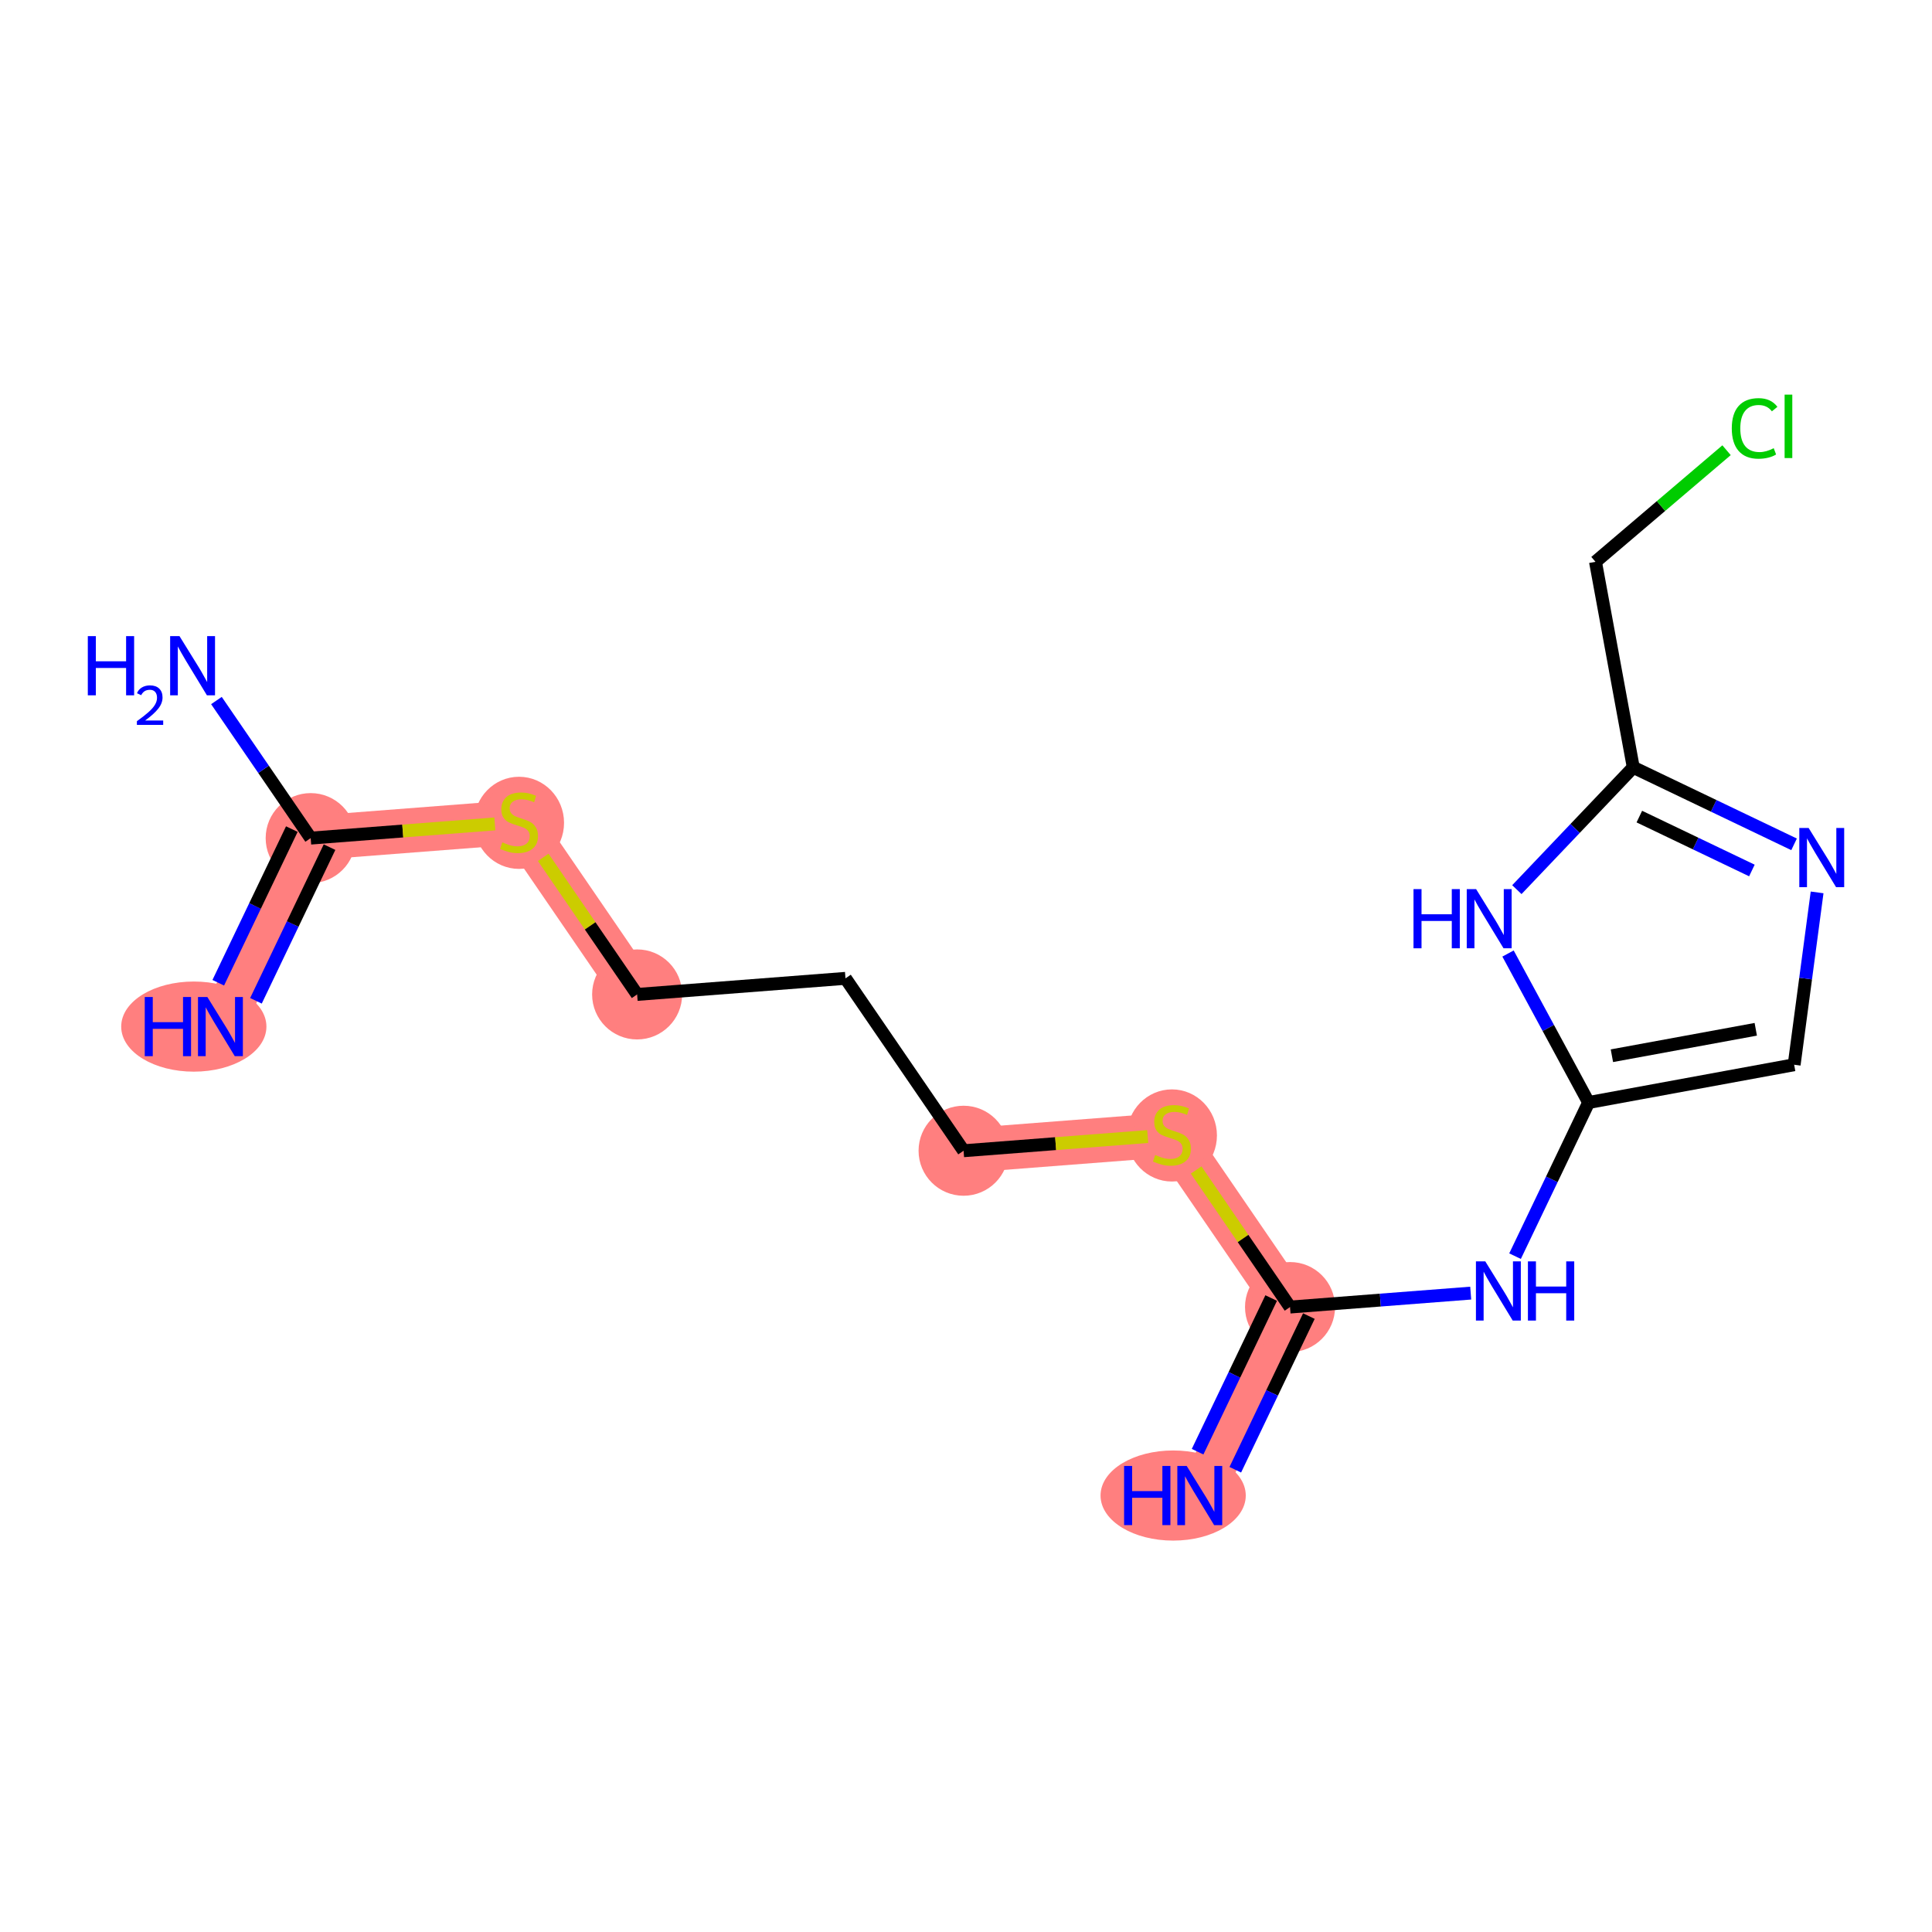 <?xml version='1.0' encoding='iso-8859-1'?>
<svg version='1.1' baseProfile='full'
              xmlns='http://www.w3.org/2000/svg'
                      xmlns:rdkit='http://www.rdkit.org/xml'
                      xmlns:xlink='http://www.w3.org/1999/xlink'
                  xml:space='preserve'
width='300px' height='300px' viewBox='0 0 300 300'>
<!-- END OF HEADER -->
<rect style='opacity:1.0;fill:#FFFFFF;stroke:none' width='300' height='300' x='0' y='0'> </rect>
<rect style='opacity:1.0;fill:#FFFFFF;stroke:none' width='300' height='300' x='0' y='0'> </rect>
<path d='M 34.229,159.409 L 48.242,130.142' style='fill:none;fill-rule:evenodd;stroke:#FF7F7F;stroke-width:6.9px;stroke-linecap:butt;stroke-linejoin:miter;stroke-opacity:1' />
<path d='M 48.242,130.142 L 80.595,127.645' style='fill:none;fill-rule:evenodd;stroke:#FF7F7F;stroke-width:6.9px;stroke-linecap:butt;stroke-linejoin:miter;stroke-opacity:1' />
<path d='M 80.595,127.645 L 98.933,154.415' style='fill:none;fill-rule:evenodd;stroke:#FF7F7F;stroke-width:6.9px;stroke-linecap:butt;stroke-linejoin:miter;stroke-opacity:1' />
<path d='M 149.624,178.687 L 181.976,176.19' style='fill:none;fill-rule:evenodd;stroke:#FF7F7F;stroke-width:6.9px;stroke-linecap:butt;stroke-linejoin:miter;stroke-opacity:1' />
<path d='M 181.976,176.19 L 200.315,202.959' style='fill:none;fill-rule:evenodd;stroke:#FF7F7F;stroke-width:6.9px;stroke-linecap:butt;stroke-linejoin:miter;stroke-opacity:1' />
<path d='M 200.315,202.959 L 186.301,232.226' style='fill:none;fill-rule:evenodd;stroke:#FF7F7F;stroke-width:6.9px;stroke-linecap:butt;stroke-linejoin:miter;stroke-opacity:1' />
<ellipse cx='30.095' cy='159.409' rx='10.775' ry='6.498'  style='fill:#FF7F7F;fill-rule:evenodd;stroke:#FF7F7F;stroke-width:1.0px;stroke-linecap:butt;stroke-linejoin:miter;stroke-opacity:1' />
<ellipse cx='48.242' cy='130.142' rx='6.49' ry='6.49'  style='fill:#FF7F7F;fill-rule:evenodd;stroke:#FF7F7F;stroke-width:1.0px;stroke-linecap:butt;stroke-linejoin:miter;stroke-opacity:1' />
<ellipse cx='80.595' cy='127.769' rx='6.49' ry='6.654'  style='fill:#FF7F7F;fill-rule:evenodd;stroke:#FF7F7F;stroke-width:1.0px;stroke-linecap:butt;stroke-linejoin:miter;stroke-opacity:1' />
<ellipse cx='98.933' cy='154.415' rx='6.49' ry='6.49'  style='fill:#FF7F7F;fill-rule:evenodd;stroke:#FF7F7F;stroke-width:1.0px;stroke-linecap:butt;stroke-linejoin:miter;stroke-opacity:1' />
<ellipse cx='149.624' cy='178.687' rx='6.49' ry='6.49'  style='fill:#FF7F7F;fill-rule:evenodd;stroke:#FF7F7F;stroke-width:1.0px;stroke-linecap:butt;stroke-linejoin:miter;stroke-opacity:1' />
<ellipse cx='181.976' cy='176.313' rx='6.49' ry='6.654'  style='fill:#FF7F7F;fill-rule:evenodd;stroke:#FF7F7F;stroke-width:1.0px;stroke-linecap:butt;stroke-linejoin:miter;stroke-opacity:1' />
<ellipse cx='200.315' cy='202.959' rx='6.49' ry='6.49'  style='fill:#FF7F7F;fill-rule:evenodd;stroke:#FF7F7F;stroke-width:1.0px;stroke-linecap:butt;stroke-linejoin:miter;stroke-opacity:1' />
<ellipse cx='182.167' cy='232.226' rx='10.775' ry='6.498'  style='fill:#FF7F7F;fill-rule:evenodd;stroke:#FF7F7F;stroke-width:1.0px;stroke-linecap:butt;stroke-linejoin:miter;stroke-opacity:1' />
<path class='bond-0 atom-0 atom-1' d='M 39.744,155.404 L 45.456,143.474' style='fill:none;fill-rule:evenodd;stroke:#0000FF;stroke-width:2.0px;stroke-linecap:butt;stroke-linejoin:miter;stroke-opacity:1' />
<path class='bond-0 atom-0 atom-1' d='M 45.456,143.474 L 51.169,131.544' style='fill:none;fill-rule:evenodd;stroke:#000000;stroke-width:2.0px;stroke-linecap:butt;stroke-linejoin:miter;stroke-opacity:1' />
<path class='bond-0 atom-0 atom-1' d='M 33.891,152.601 L 39.603,140.671' style='fill:none;fill-rule:evenodd;stroke:#0000FF;stroke-width:2.0px;stroke-linecap:butt;stroke-linejoin:miter;stroke-opacity:1' />
<path class='bond-0 atom-0 atom-1' d='M 39.603,140.671 L 45.316,128.741' style='fill:none;fill-rule:evenodd;stroke:#000000;stroke-width:2.0px;stroke-linecap:butt;stroke-linejoin:miter;stroke-opacity:1' />
<path class='bond-1 atom-1 atom-2' d='M 48.242,130.142 L 40.925,119.461' style='fill:none;fill-rule:evenodd;stroke:#000000;stroke-width:2.0px;stroke-linecap:butt;stroke-linejoin:miter;stroke-opacity:1' />
<path class='bond-1 atom-1 atom-2' d='M 40.925,119.461 L 33.607,108.779' style='fill:none;fill-rule:evenodd;stroke:#0000FF;stroke-width:2.0px;stroke-linecap:butt;stroke-linejoin:miter;stroke-opacity:1' />
<path class='bond-2 atom-1 atom-3' d='M 48.242,130.142 L 62.54,129.039' style='fill:none;fill-rule:evenodd;stroke:#000000;stroke-width:2.0px;stroke-linecap:butt;stroke-linejoin:miter;stroke-opacity:1' />
<path class='bond-2 atom-1 atom-3' d='M 62.54,129.039 L 76.837,127.935' style='fill:none;fill-rule:evenodd;stroke:#CCCC00;stroke-width:2.0px;stroke-linecap:butt;stroke-linejoin:miter;stroke-opacity:1' />
<path class='bond-3 atom-3 atom-4' d='M 84.352,133.13 L 91.643,143.772' style='fill:none;fill-rule:evenodd;stroke:#CCCC00;stroke-width:2.0px;stroke-linecap:butt;stroke-linejoin:miter;stroke-opacity:1' />
<path class='bond-3 atom-3 atom-4' d='M 91.643,143.772 L 98.933,154.415' style='fill:none;fill-rule:evenodd;stroke:#000000;stroke-width:2.0px;stroke-linecap:butt;stroke-linejoin:miter;stroke-opacity:1' />
<path class='bond-4 atom-4 atom-5' d='M 98.933,154.415 L 131.285,151.918' style='fill:none;fill-rule:evenodd;stroke:#000000;stroke-width:2.0px;stroke-linecap:butt;stroke-linejoin:miter;stroke-opacity:1' />
<path class='bond-5 atom-5 atom-6' d='M 131.285,151.918 L 149.624,178.687' style='fill:none;fill-rule:evenodd;stroke:#000000;stroke-width:2.0px;stroke-linecap:butt;stroke-linejoin:miter;stroke-opacity:1' />
<path class='bond-6 atom-6 atom-7' d='M 149.624,178.687 L 163.921,177.583' style='fill:none;fill-rule:evenodd;stroke:#000000;stroke-width:2.0px;stroke-linecap:butt;stroke-linejoin:miter;stroke-opacity:1' />
<path class='bond-6 atom-6 atom-7' d='M 163.921,177.583 L 178.219,176.48' style='fill:none;fill-rule:evenodd;stroke:#CCCC00;stroke-width:2.0px;stroke-linecap:butt;stroke-linejoin:miter;stroke-opacity:1' />
<path class='bond-7 atom-7 atom-8' d='M 185.734,181.675 L 193.024,192.317' style='fill:none;fill-rule:evenodd;stroke:#CCCC00;stroke-width:2.0px;stroke-linecap:butt;stroke-linejoin:miter;stroke-opacity:1' />
<path class='bond-7 atom-7 atom-8' d='M 193.024,192.317 L 200.315,202.959' style='fill:none;fill-rule:evenodd;stroke:#000000;stroke-width:2.0px;stroke-linecap:butt;stroke-linejoin:miter;stroke-opacity:1' />
<path class='bond-8 atom-8 atom-9' d='M 197.388,201.558 L 191.676,213.488' style='fill:none;fill-rule:evenodd;stroke:#000000;stroke-width:2.0px;stroke-linecap:butt;stroke-linejoin:miter;stroke-opacity:1' />
<path class='bond-8 atom-8 atom-9' d='M 191.676,213.488 L 185.963,225.418' style='fill:none;fill-rule:evenodd;stroke:#0000FF;stroke-width:2.0px;stroke-linecap:butt;stroke-linejoin:miter;stroke-opacity:1' />
<path class='bond-8 atom-8 atom-9' d='M 203.242,204.361 L 197.529,216.291' style='fill:none;fill-rule:evenodd;stroke:#000000;stroke-width:2.0px;stroke-linecap:butt;stroke-linejoin:miter;stroke-opacity:1' />
<path class='bond-8 atom-8 atom-9' d='M 197.529,216.291 L 191.816,228.221' style='fill:none;fill-rule:evenodd;stroke:#0000FF;stroke-width:2.0px;stroke-linecap:butt;stroke-linejoin:miter;stroke-opacity:1' />
<path class='bond-9 atom-8 atom-10' d='M 200.315,202.959 L 214.343,201.876' style='fill:none;fill-rule:evenodd;stroke:#000000;stroke-width:2.0px;stroke-linecap:butt;stroke-linejoin:miter;stroke-opacity:1' />
<path class='bond-9 atom-8 atom-10' d='M 214.343,201.876 L 228.371,200.794' style='fill:none;fill-rule:evenodd;stroke:#0000FF;stroke-width:2.0px;stroke-linecap:butt;stroke-linejoin:miter;stroke-opacity:1' />
<path class='bond-10 atom-10 atom-11' d='M 235.256,195.056 L 240.968,183.126' style='fill:none;fill-rule:evenodd;stroke:#0000FF;stroke-width:2.0px;stroke-linecap:butt;stroke-linejoin:miter;stroke-opacity:1' />
<path class='bond-10 atom-10 atom-11' d='M 240.968,183.126 L 246.681,171.196' style='fill:none;fill-rule:evenodd;stroke:#000000;stroke-width:2.0px;stroke-linecap:butt;stroke-linejoin:miter;stroke-opacity:1' />
<path class='bond-11 atom-11 atom-12' d='M 246.681,171.196 L 278.595,165.331' style='fill:none;fill-rule:evenodd;stroke:#000000;stroke-width:2.0px;stroke-linecap:butt;stroke-linejoin:miter;stroke-opacity:1' />
<path class='bond-11 atom-11 atom-12' d='M 250.295,163.933 L 272.635,159.828' style='fill:none;fill-rule:evenodd;stroke:#000000;stroke-width:2.0px;stroke-linecap:butt;stroke-linejoin:miter;stroke-opacity:1' />
<path class='bond-17 atom-17 atom-11' d='M 234.165,148.062 L 240.423,159.629' style='fill:none;fill-rule:evenodd;stroke:#0000FF;stroke-width:2.0px;stroke-linecap:butt;stroke-linejoin:miter;stroke-opacity:1' />
<path class='bond-17 atom-17 atom-11' d='M 240.423,159.629 L 246.681,171.196' style='fill:none;fill-rule:evenodd;stroke:#000000;stroke-width:2.0px;stroke-linecap:butt;stroke-linejoin:miter;stroke-opacity:1' />
<path class='bond-12 atom-12 atom-13' d='M 278.595,165.331 L 280.377,151.951' style='fill:none;fill-rule:evenodd;stroke:#000000;stroke-width:2.0px;stroke-linecap:butt;stroke-linejoin:miter;stroke-opacity:1' />
<path class='bond-12 atom-12 atom-13' d='M 280.377,151.951 L 282.159,138.572' style='fill:none;fill-rule:evenodd;stroke:#0000FF;stroke-width:2.0px;stroke-linecap:butt;stroke-linejoin:miter;stroke-opacity:1' />
<path class='bond-13 atom-13 atom-14' d='M 278.582,131.109 L 266.097,125.131' style='fill:none;fill-rule:evenodd;stroke:#0000FF;stroke-width:2.0px;stroke-linecap:butt;stroke-linejoin:miter;stroke-opacity:1' />
<path class='bond-13 atom-13 atom-14' d='M 266.097,125.131 L 253.612,119.153' style='fill:none;fill-rule:evenodd;stroke:#000000;stroke-width:2.0px;stroke-linecap:butt;stroke-linejoin:miter;stroke-opacity:1' />
<path class='bond-13 atom-13 atom-14' d='M 272.034,135.169 L 263.295,130.984' style='fill:none;fill-rule:evenodd;stroke:#0000FF;stroke-width:2.0px;stroke-linecap:butt;stroke-linejoin:miter;stroke-opacity:1' />
<path class='bond-13 atom-13 atom-14' d='M 263.295,130.984 L 254.555,126.799' style='fill:none;fill-rule:evenodd;stroke:#000000;stroke-width:2.0px;stroke-linecap:butt;stroke-linejoin:miter;stroke-opacity:1' />
<path class='bond-14 atom-14 atom-15' d='M 253.612,119.153 L 247.747,87.239' style='fill:none;fill-rule:evenodd;stroke:#000000;stroke-width:2.0px;stroke-linecap:butt;stroke-linejoin:miter;stroke-opacity:1' />
<path class='bond-16 atom-14 atom-17' d='M 253.612,119.153 L 244.575,128.648' style='fill:none;fill-rule:evenodd;stroke:#000000;stroke-width:2.0px;stroke-linecap:butt;stroke-linejoin:miter;stroke-opacity:1' />
<path class='bond-16 atom-14 atom-17' d='M 244.575,128.648 L 235.537,138.143' style='fill:none;fill-rule:evenodd;stroke:#0000FF;stroke-width:2.0px;stroke-linecap:butt;stroke-linejoin:miter;stroke-opacity:1' />
<path class='bond-15 atom-15 atom-16' d='M 247.747,87.239 L 257.923,78.574' style='fill:none;fill-rule:evenodd;stroke:#000000;stroke-width:2.0px;stroke-linecap:butt;stroke-linejoin:miter;stroke-opacity:1' />
<path class='bond-15 atom-15 atom-16' d='M 257.923,78.574 L 268.098,69.91' style='fill:none;fill-rule:evenodd;stroke:#00CC00;stroke-width:2.0px;stroke-linecap:butt;stroke-linejoin:miter;stroke-opacity:1' />
<path  class='atom-0' d='M 22.476 154.814
L 23.722 154.814
L 23.722 158.721
L 28.42 158.721
L 28.42 154.814
L 29.666 154.814
L 29.666 164.003
L 28.42 164.003
L 28.42 159.759
L 23.722 159.759
L 23.722 164.003
L 22.476 164.003
L 22.476 154.814
' fill='#0000FF'/>
<path  class='atom-0' d='M 32.197 154.814
L 35.209 159.681
Q 35.507 160.162, 35.987 161.031
Q 36.468 161.901, 36.494 161.953
L 36.494 154.814
L 37.714 154.814
L 37.714 164.003
L 36.455 164.003
L 33.223 158.682
Q 32.846 158.059, 32.444 157.345
Q 32.055 156.631, 31.938 156.41
L 31.938 164.003
L 30.744 164.003
L 30.744 154.814
L 32.197 154.814
' fill='#0000FF'/>
<path  class='atom-2' d='M 13.636 98.778
L 14.882 98.778
L 14.882 102.685
L 19.581 102.685
L 19.581 98.778
L 20.827 98.778
L 20.827 107.968
L 19.581 107.968
L 19.581 103.723
L 14.882 103.723
L 14.882 107.968
L 13.636 107.968
L 13.636 98.778
' fill='#0000FF'/>
<path  class='atom-2' d='M 21.272 107.645
Q 21.495 107.071, 22.026 106.754
Q 22.557 106.429, 23.294 106.429
Q 24.211 106.429, 24.725 106.926
Q 25.239 107.423, 25.239 108.305
Q 25.239 109.204, 24.57 110.044
Q 23.911 110.883, 22.54 111.877
L 25.341 111.877
L 25.341 112.562
L 21.255 112.562
L 21.255 111.988
Q 22.386 111.183, 23.054 110.584
Q 23.731 109.984, 24.056 109.444
Q 24.382 108.905, 24.382 108.348
Q 24.382 107.765, 24.091 107.44
Q 23.799 107.114, 23.294 107.114
Q 22.806 107.114, 22.48 107.311
Q 22.155 107.508, 21.923 107.945
L 21.272 107.645
' fill='#0000FF'/>
<path  class='atom-2' d='M 27.872 98.778
L 30.884 103.646
Q 31.182 104.126, 31.662 104.995
Q 32.143 105.865, 32.169 105.917
L 32.169 98.778
L 33.389 98.778
L 33.389 107.968
L 32.13 107.968
L 28.898 102.646
Q 28.521 102.023, 28.119 101.309
Q 27.73 100.595, 27.613 100.375
L 27.613 107.968
L 26.419 107.968
L 26.419 98.778
L 27.872 98.778
' fill='#0000FF'/>
<path  class='atom-3' d='M 77.999 130.799
Q 78.103 130.838, 78.531 131.02
Q 78.959 131.202, 79.426 131.318
Q 79.907 131.422, 80.374 131.422
Q 81.243 131.422, 81.75 131.007
Q 82.256 130.579, 82.256 129.839
Q 82.256 129.333, 81.996 129.021
Q 81.75 128.71, 81.36 128.541
Q 80.971 128.372, 80.322 128.177
Q 79.504 127.931, 79.011 127.697
Q 78.531 127.464, 78.18 126.97
Q 77.843 126.477, 77.843 125.646
Q 77.843 124.491, 78.622 123.777
Q 79.413 123.064, 80.971 123.064
Q 82.035 123.064, 83.242 123.57
L 82.944 124.569
Q 81.841 124.115, 81.01 124.115
Q 80.114 124.115, 79.621 124.491
Q 79.128 124.855, 79.141 125.491
Q 79.141 125.984, 79.388 126.282
Q 79.647 126.581, 80.01 126.75
Q 80.387 126.918, 81.01 127.113
Q 81.841 127.373, 82.334 127.632
Q 82.827 127.892, 83.177 128.424
Q 83.541 128.943, 83.541 129.839
Q 83.541 131.111, 82.684 131.799
Q 81.841 132.474, 80.426 132.474
Q 79.608 132.474, 78.985 132.292
Q 78.375 132.123, 77.648 131.825
L 77.999 130.799
' fill='#CCCC00'/>
<path  class='atom-7' d='M 179.38 179.344
Q 179.484 179.383, 179.913 179.564
Q 180.341 179.746, 180.808 179.863
Q 181.288 179.967, 181.756 179.967
Q 182.625 179.967, 183.131 179.551
Q 183.638 179.123, 183.638 178.383
Q 183.638 177.877, 183.378 177.566
Q 183.131 177.254, 182.742 177.085
Q 182.353 176.917, 181.704 176.722
Q 180.886 176.475, 180.393 176.242
Q 179.913 176.008, 179.562 175.515
Q 179.225 175.022, 179.225 174.191
Q 179.225 173.036, 180.003 172.322
Q 180.795 171.608, 182.353 171.608
Q 183.417 171.608, 184.624 172.114
L 184.326 173.114
Q 183.222 172.659, 182.392 172.659
Q 181.496 172.659, 181.003 173.036
Q 180.51 173.399, 180.523 174.035
Q 180.523 174.528, 180.769 174.827
Q 181.029 175.126, 181.392 175.294
Q 181.769 175.463, 182.392 175.658
Q 183.222 175.917, 183.716 176.177
Q 184.209 176.436, 184.559 176.969
Q 184.923 177.488, 184.923 178.383
Q 184.923 179.655, 184.066 180.343
Q 183.222 181.018, 181.808 181.018
Q 180.99 181.018, 180.367 180.836
Q 179.757 180.668, 179.03 180.369
L 179.38 179.344
' fill='#CCCC00'/>
<path  class='atom-9' d='M 174.548 227.631
L 175.795 227.631
L 175.795 231.538
L 180.493 231.538
L 180.493 227.631
L 181.739 227.631
L 181.739 236.82
L 180.493 236.82
L 180.493 232.576
L 175.795 232.576
L 175.795 236.82
L 174.548 236.82
L 174.548 227.631
' fill='#0000FF'/>
<path  class='atom-9' d='M 184.27 227.631
L 187.281 232.498
Q 187.58 232.978, 188.06 233.848
Q 188.54 234.718, 188.566 234.769
L 188.566 227.631
L 189.786 227.631
L 189.786 236.82
L 188.527 236.82
L 185.295 231.499
Q 184.919 230.876, 184.517 230.162
Q 184.127 229.448, 184.01 229.227
L 184.01 236.82
L 182.816 236.82
L 182.816 227.631
L 184.27 227.631
' fill='#0000FF'/>
<path  class='atom-10' d='M 230.636 195.867
L 233.647 200.735
Q 233.946 201.215, 234.426 202.085
Q 234.906 202.954, 234.932 203.006
L 234.932 195.867
L 236.152 195.867
L 236.152 205.057
L 234.893 205.057
L 231.661 199.735
Q 231.285 199.112, 230.882 198.398
Q 230.493 197.685, 230.376 197.464
L 230.376 205.057
L 229.182 205.057
L 229.182 195.867
L 230.636 195.867
' fill='#0000FF'/>
<path  class='atom-10' d='M 237.255 195.867
L 238.501 195.867
L 238.501 199.774
L 243.2 199.774
L 243.2 195.867
L 244.446 195.867
L 244.446 205.057
L 243.2 205.057
L 243.2 200.813
L 238.501 200.813
L 238.501 205.057
L 237.255 205.057
L 237.255 195.867
' fill='#0000FF'/>
<path  class='atom-13' d='M 280.847 128.571
L 283.859 133.439
Q 284.157 133.919, 284.637 134.789
Q 285.118 135.658, 285.144 135.71
L 285.144 128.571
L 286.364 128.571
L 286.364 137.761
L 285.105 137.761
L 281.873 132.439
Q 281.496 131.816, 281.094 131.102
Q 280.705 130.389, 280.588 130.168
L 280.588 137.761
L 279.394 137.761
L 279.394 128.571
L 280.847 128.571
' fill='#0000FF'/>
<path  class='atom-16' d='M 268.91 66.52
Q 268.91 64.236, 269.974 63.042
Q 271.051 61.835, 273.089 61.835
Q 274.984 61.835, 275.996 63.172
L 275.14 63.872
Q 274.4 62.899, 273.089 62.899
Q 271.7 62.899, 270.96 63.834
Q 270.233 64.755, 270.233 66.52
Q 270.233 68.337, 270.986 69.272
Q 271.752 70.206, 273.232 70.206
Q 274.244 70.206, 275.425 69.596
L 275.789 70.57
Q 275.308 70.881, 274.582 71.063
Q 273.855 71.245, 273.05 71.245
Q 271.051 71.245, 269.974 70.025
Q 268.91 68.805, 268.91 66.52
' fill='#00CC00'/>
<path  class='atom-16' d='M 277.113 61.277
L 278.307 61.277
L 278.307 71.128
L 277.113 71.128
L 277.113 61.277
' fill='#00CC00'/>
<path  class='atom-17' d='M 219.488 138.061
L 220.734 138.061
L 220.734 141.968
L 225.432 141.968
L 225.432 138.061
L 226.678 138.061
L 226.678 147.251
L 225.432 147.251
L 225.432 143.007
L 220.734 143.007
L 220.734 147.251
L 219.488 147.251
L 219.488 138.061
' fill='#0000FF'/>
<path  class='atom-17' d='M 229.209 138.061
L 232.221 142.929
Q 232.519 143.409, 232.999 144.279
Q 233.48 145.148, 233.506 145.2
L 233.506 138.061
L 234.726 138.061
L 234.726 147.251
L 233.467 147.251
L 230.235 141.929
Q 229.858 141.306, 229.456 140.592
Q 229.067 139.879, 228.95 139.658
L 228.95 147.251
L 227.756 147.251
L 227.756 138.061
L 229.209 138.061
' fill='#0000FF'/>
</svg>
